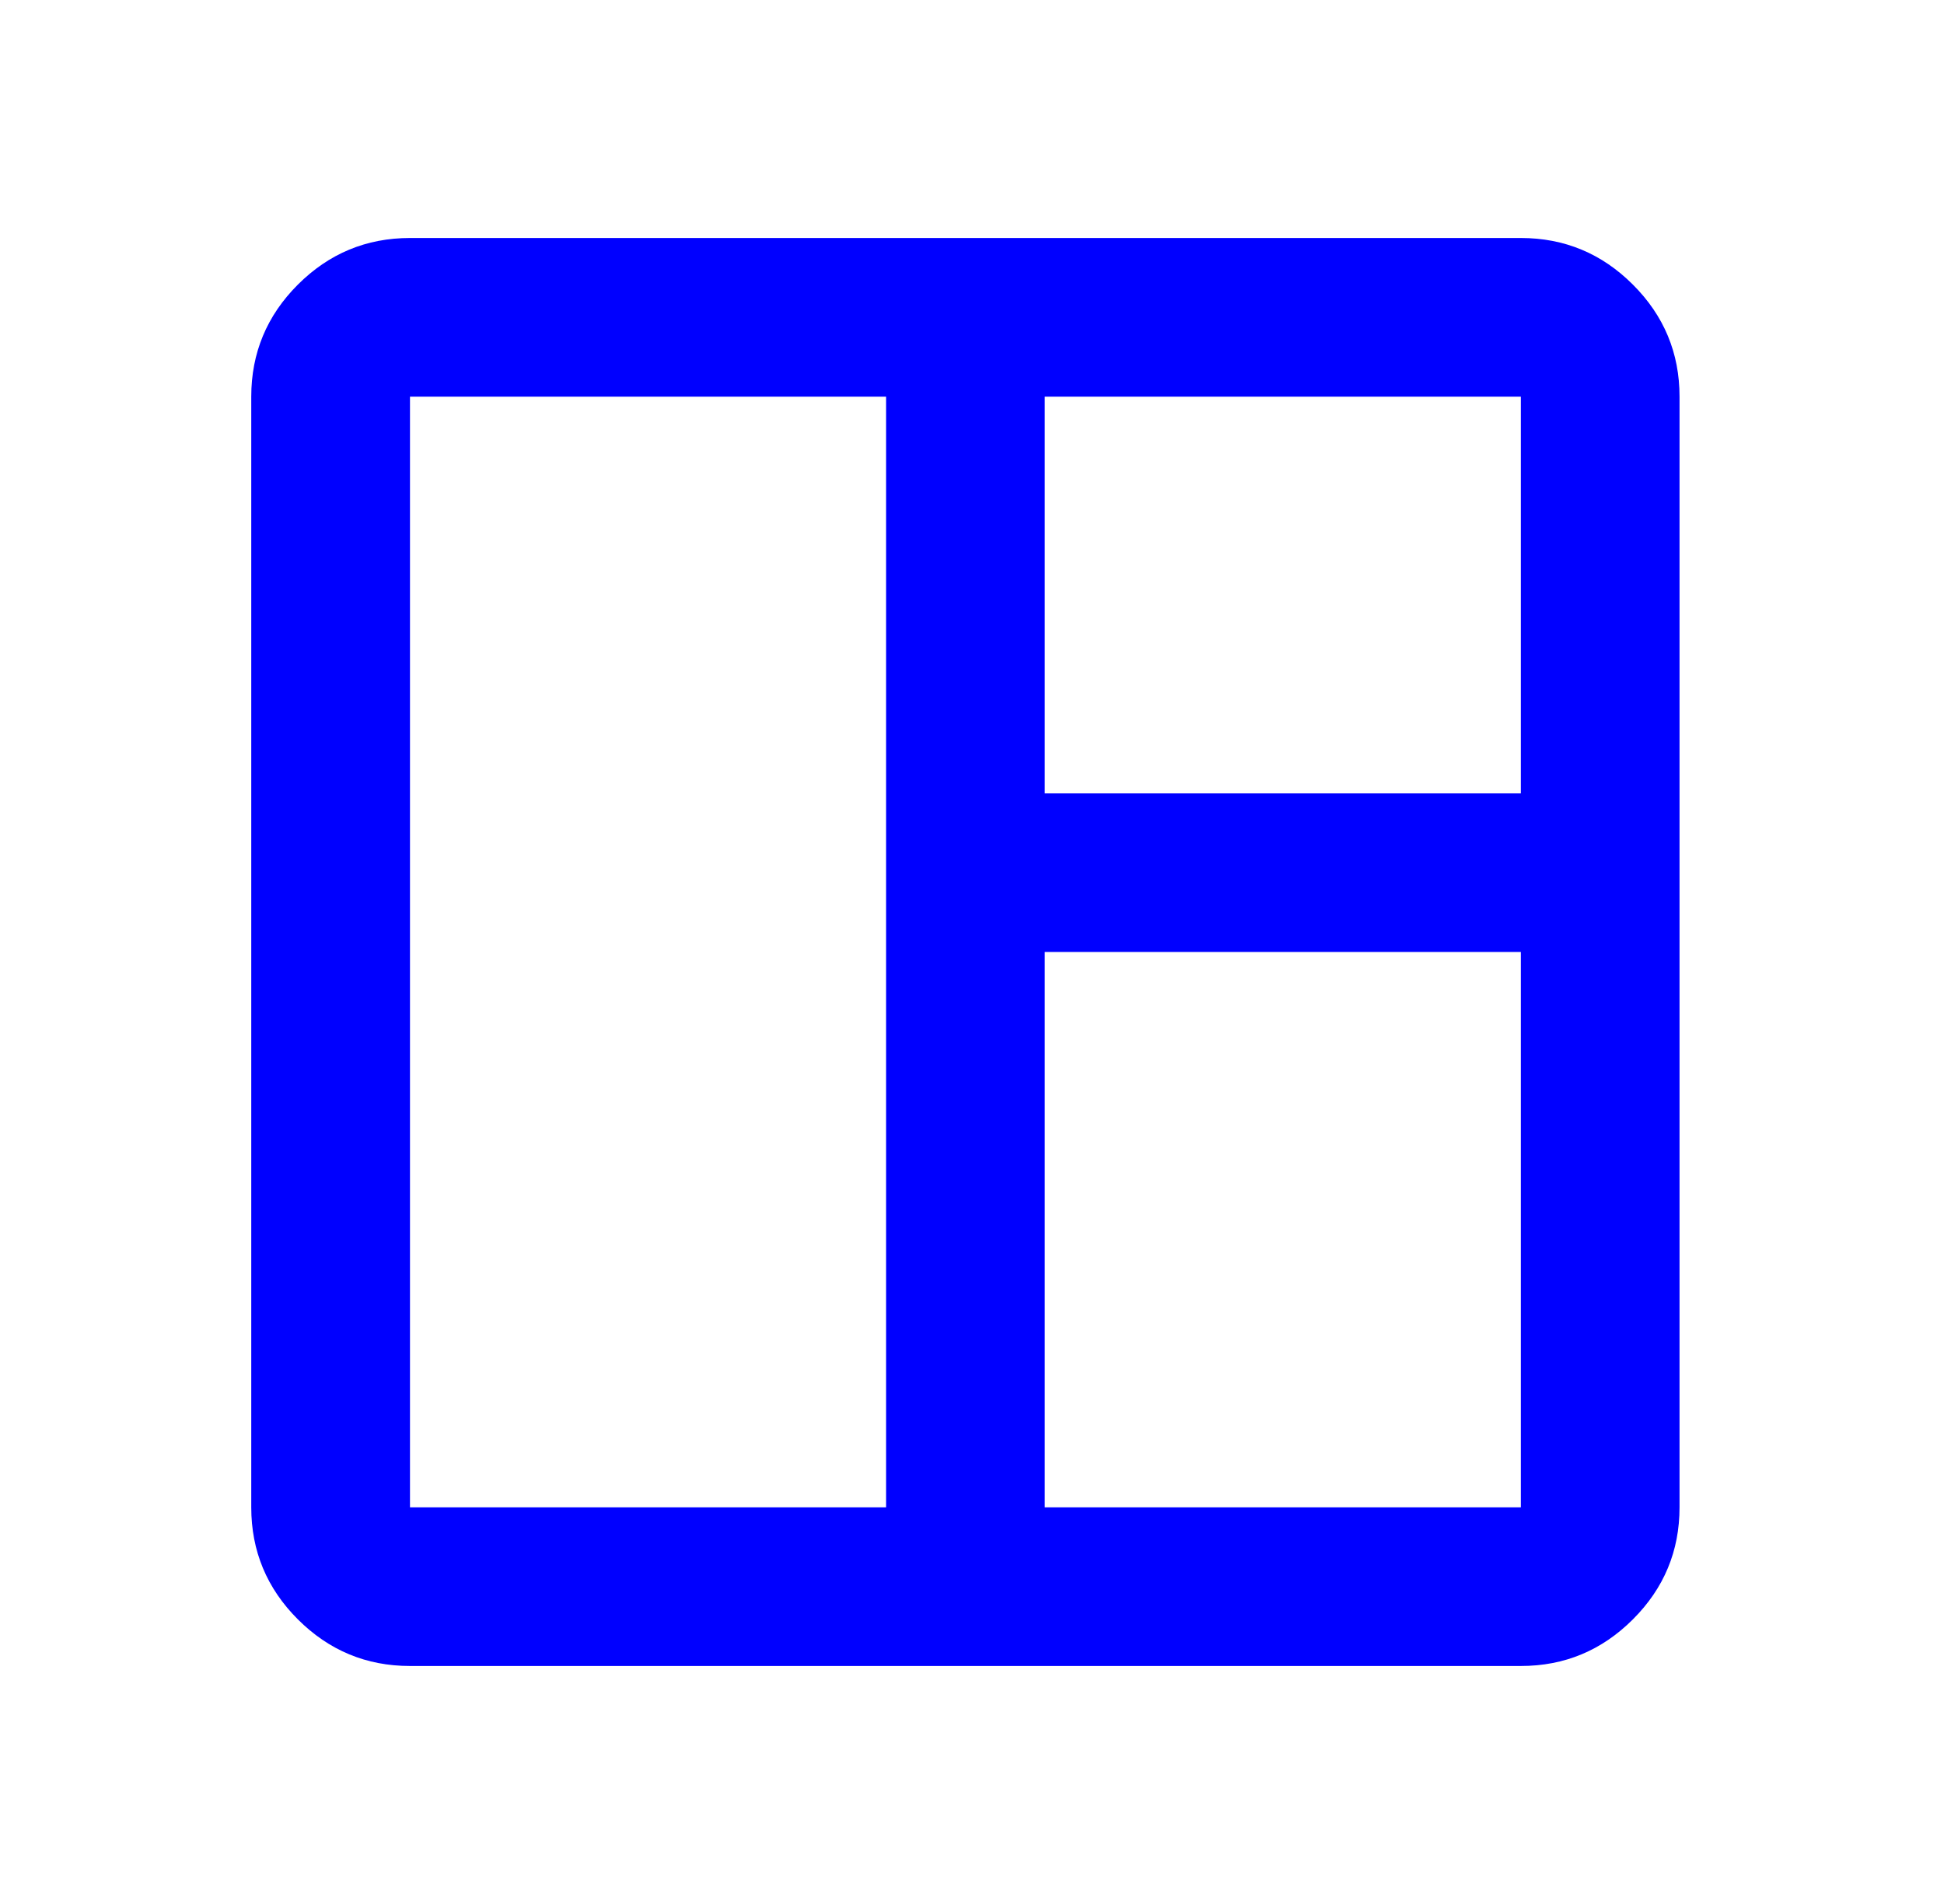 <svg width="49" height="48" viewBox="0 0 49 48" fill="none" xmlns="http://www.w3.org/2000/svg">
<path d="M10.334 42C9.233 42 8.292 41.608 7.508 40.825C6.725 40.042 6.333 39.1 6.333 38V10C6.333 8.9 6.725 7.958 7.508 7.175C8.292 6.392 9.233 6 10.334 6H38.334C39.434 6 40.375 6.392 41.158 7.175C41.942 7.958 42.334 8.9 42.334 10V38C42.334 39.1 41.942 40.042 41.158 40.825C40.375 41.608 39.434 42 38.334 42H10.334ZM10.334 38H22.334V10H10.334V38ZM26.334 38H38.334V24H26.334V38ZM26.334 20H38.334V10H26.334V20Z" fill="#0000FF"/>
</svg>
